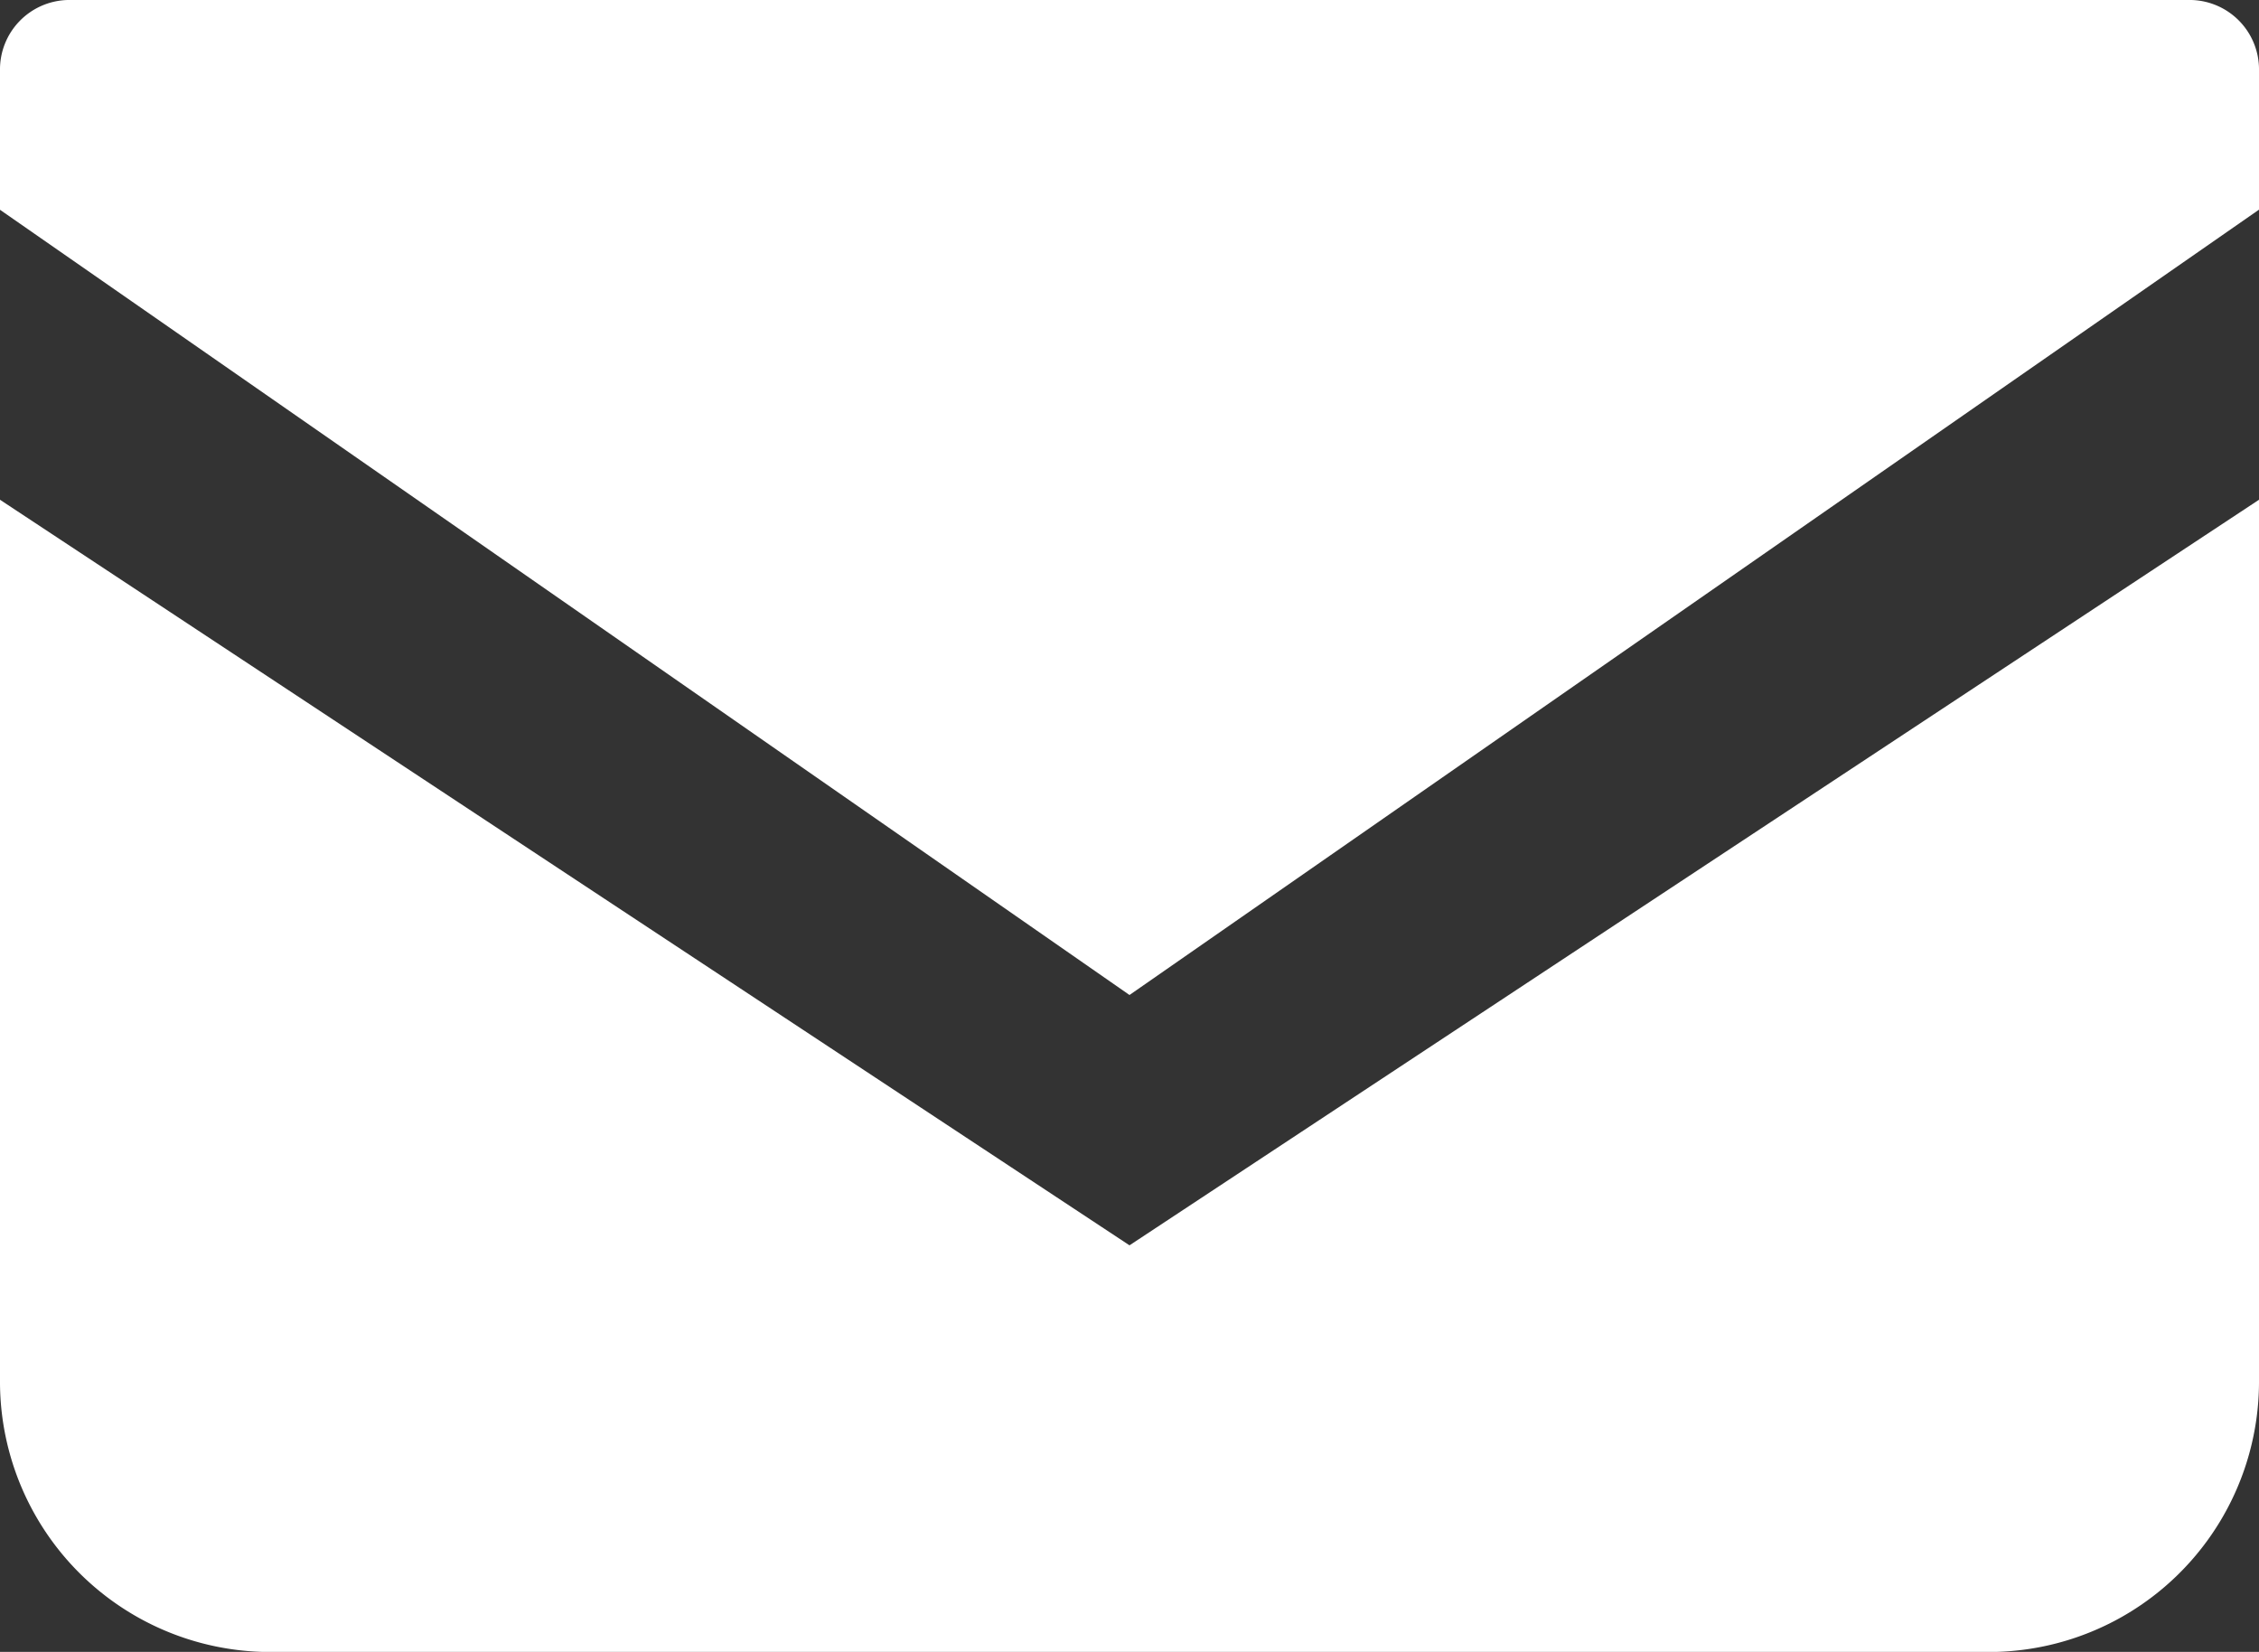 <svg id="メールの無料アイコン_1_" data-name="メールの無料アイコン(1)" xmlns="http://www.w3.org/2000/svg" width="20" height="14.623" viewBox="0 0 20 14.623">
  <rect x="0" y="0" width="20" height="14.623" fill="#333333" stroke="none"/>
  <path id="パス_1" data-name="パス 1" d="M19.4,68.828H.6a.615.615,0,0,0-.6.626v1.231l10,6.951,10-6.952V69.454A.615.615,0,0,0,19.4,68.828Z" transform="translate(0 -68.828)" fill="#fff"/>
  <path id="パス_2" data-name="パス 2" d="M0,178v7.823A2.394,2.394,0,0,0,2.413,188.2H17.587A2.394,2.394,0,0,0,20,185.824V178l-10,6.6Z" transform="translate(0 -173.576)" fill="#fff"/>
</svg>
